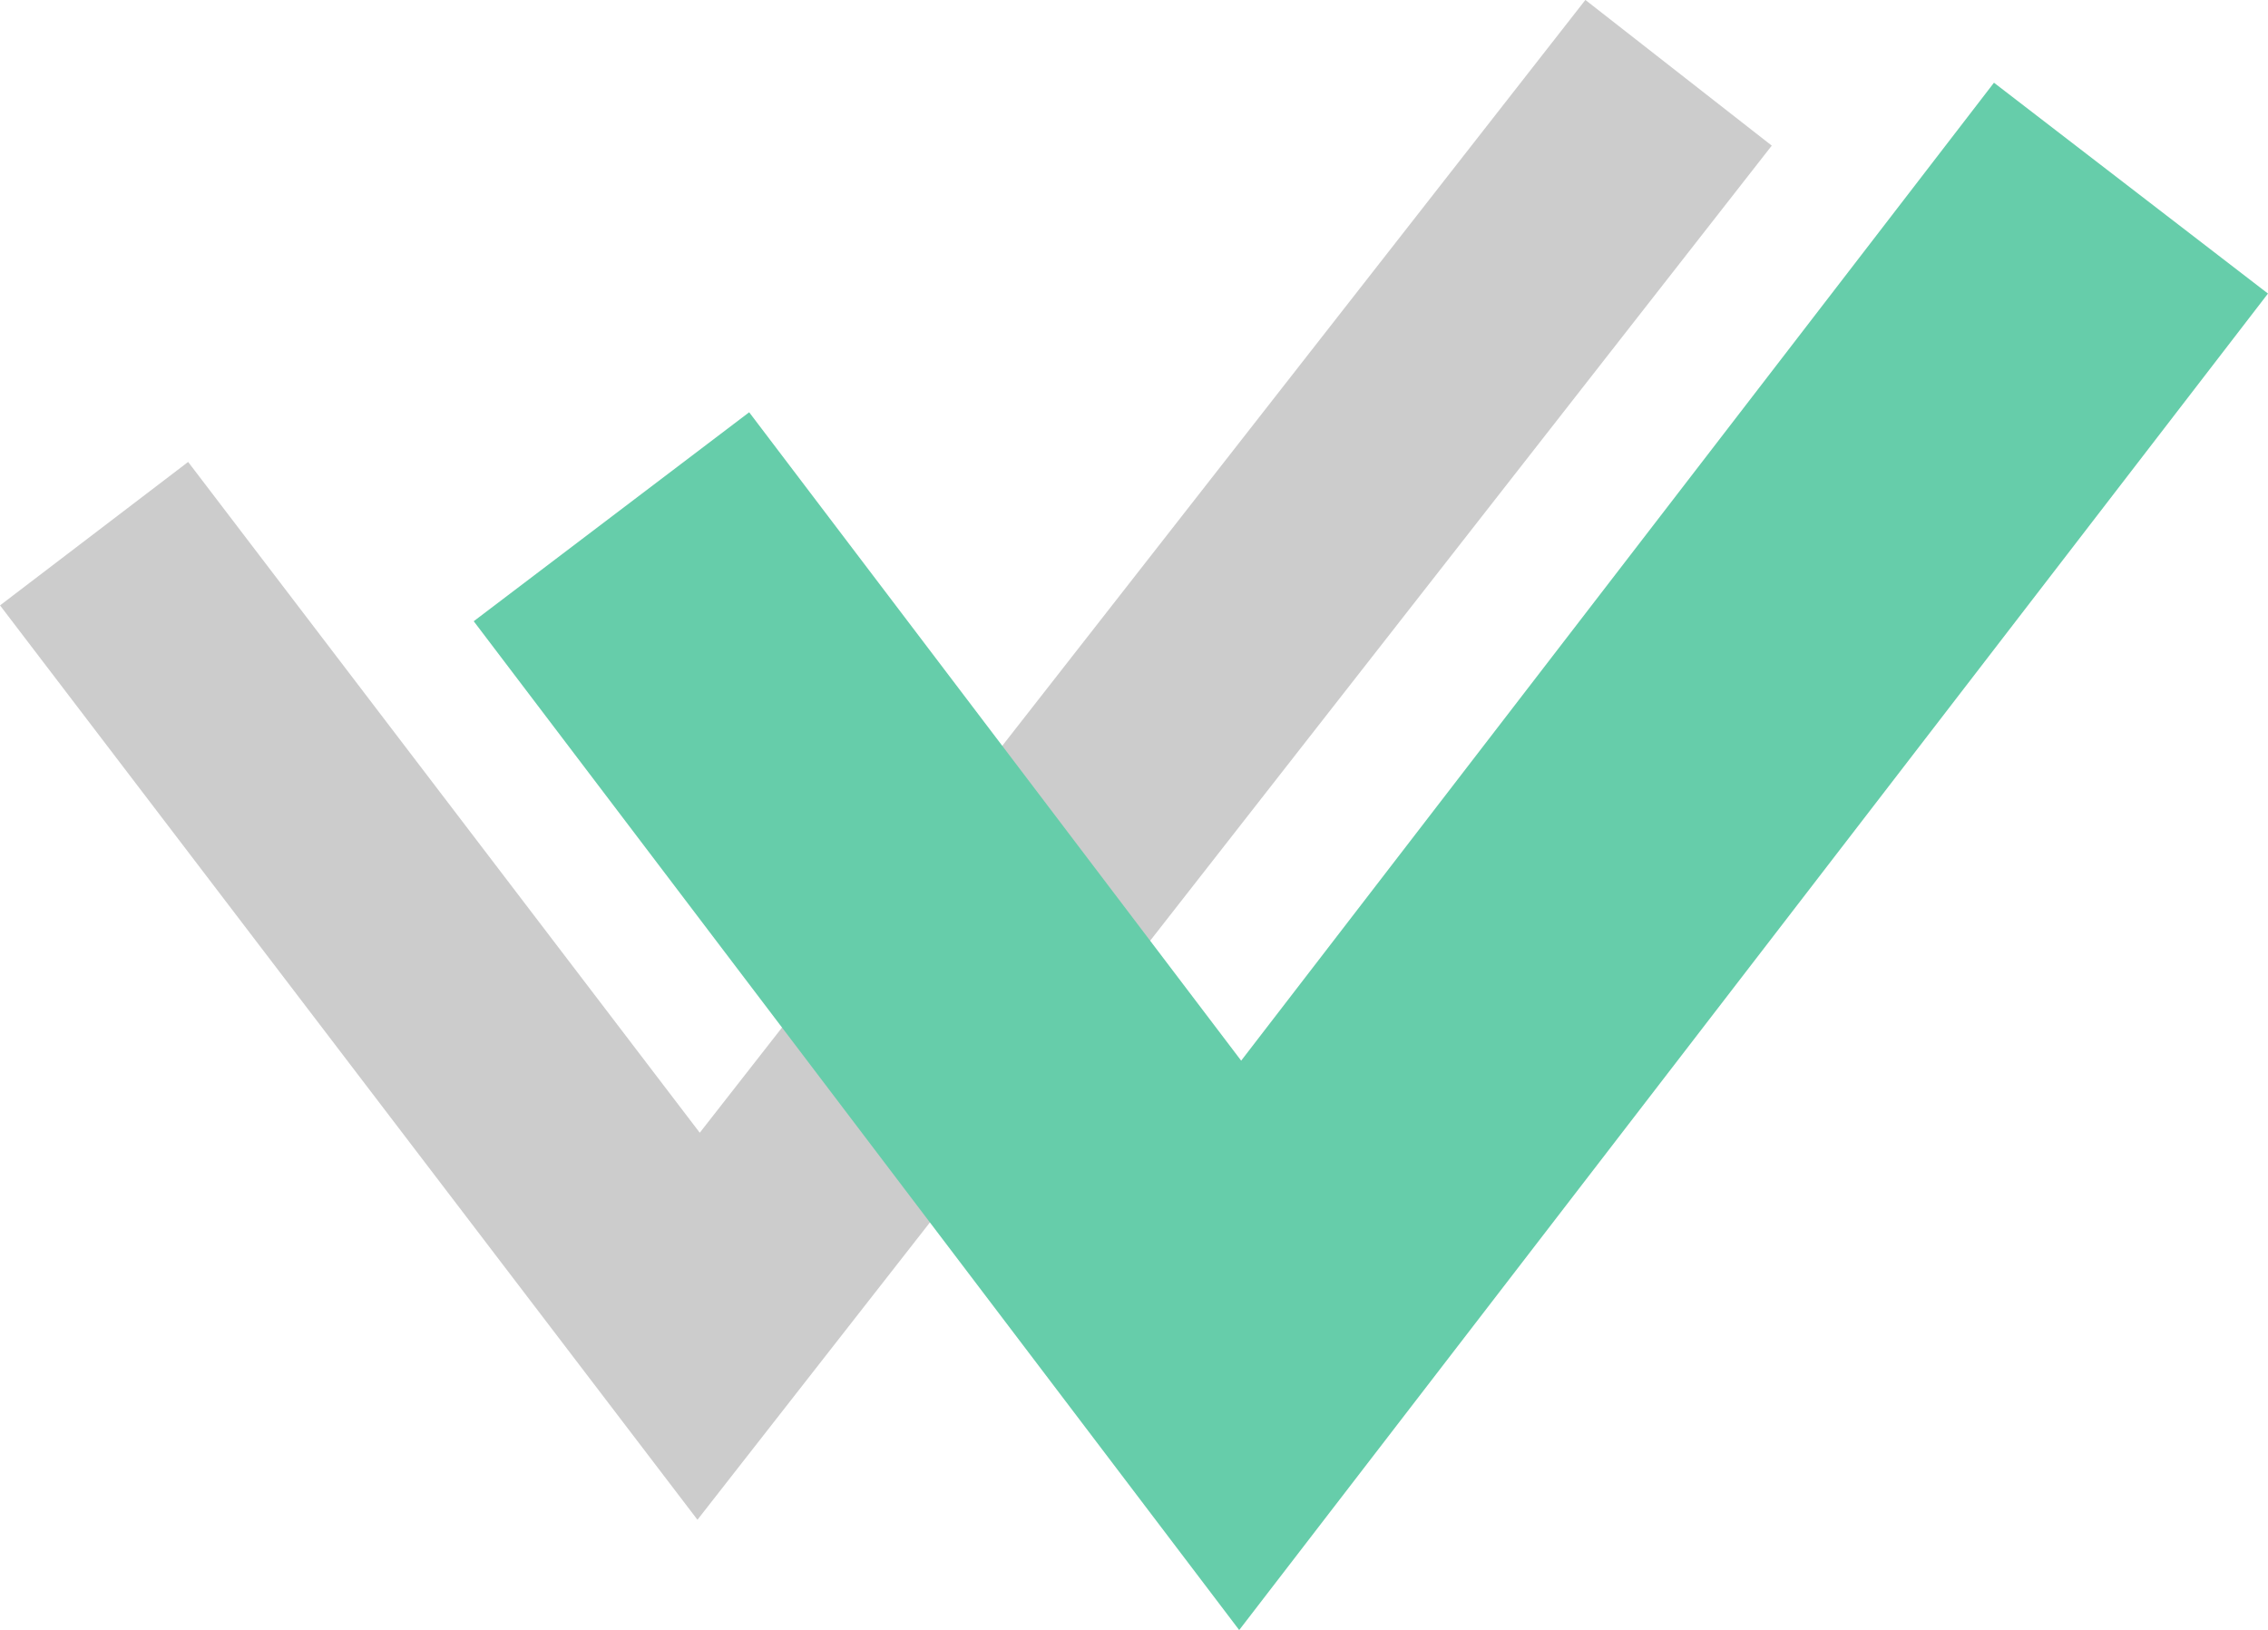 <?xml version="1.0" encoding="UTF-8"?><svg id="_レイヤー_2" xmlns="http://www.w3.org/2000/svg" viewBox="0 0 124.63 89.59"><defs><style>.cls-1{stroke:#66cdaa;stroke-width:19px;}.cls-1,.cls-2{fill:none;stroke-miterlimit:10;}.cls-2{stroke:#ccc;stroke-width:13px;}</style></defs><g id="_レイヤー_1-2"><polyline class="cls-2" points="5.17 29.33 38.39 72.89 92.24 4"/><polyline class="cls-1" points="117.1 10.34 68.15 73.94 33.6 28.4"/></g></svg>